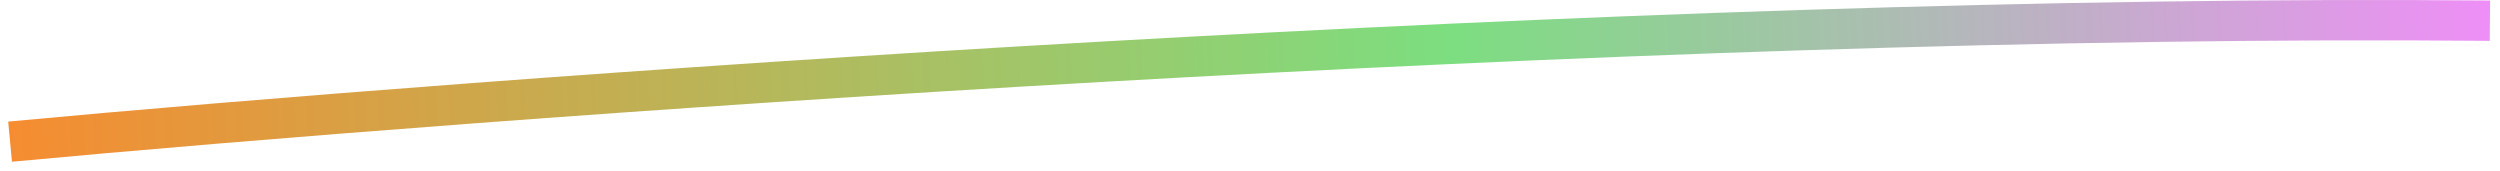 <svg width="248" height="17" viewBox="0 0 248 17" fill="none" xmlns="http://www.w3.org/2000/svg">
<path d="M1 14.053C47.333 9.72 161.4 1.253 247 2.053" stroke="url(#paint0_linear_1_1848)" stroke-width="4"/>
<defs>
<linearGradient id="paint0_linear_1_1848" x1="0.5" y1="14" x2="248" y2="3" gradientUnits="userSpaceOnUse">
<stop stop-color="#F68C31"/>
<stop offset="0.58" stop-color="#7CDE80"/>
<stop offset="1" stop-color="#EF8EF8"/>
</linearGradient>
</defs>
</svg>
